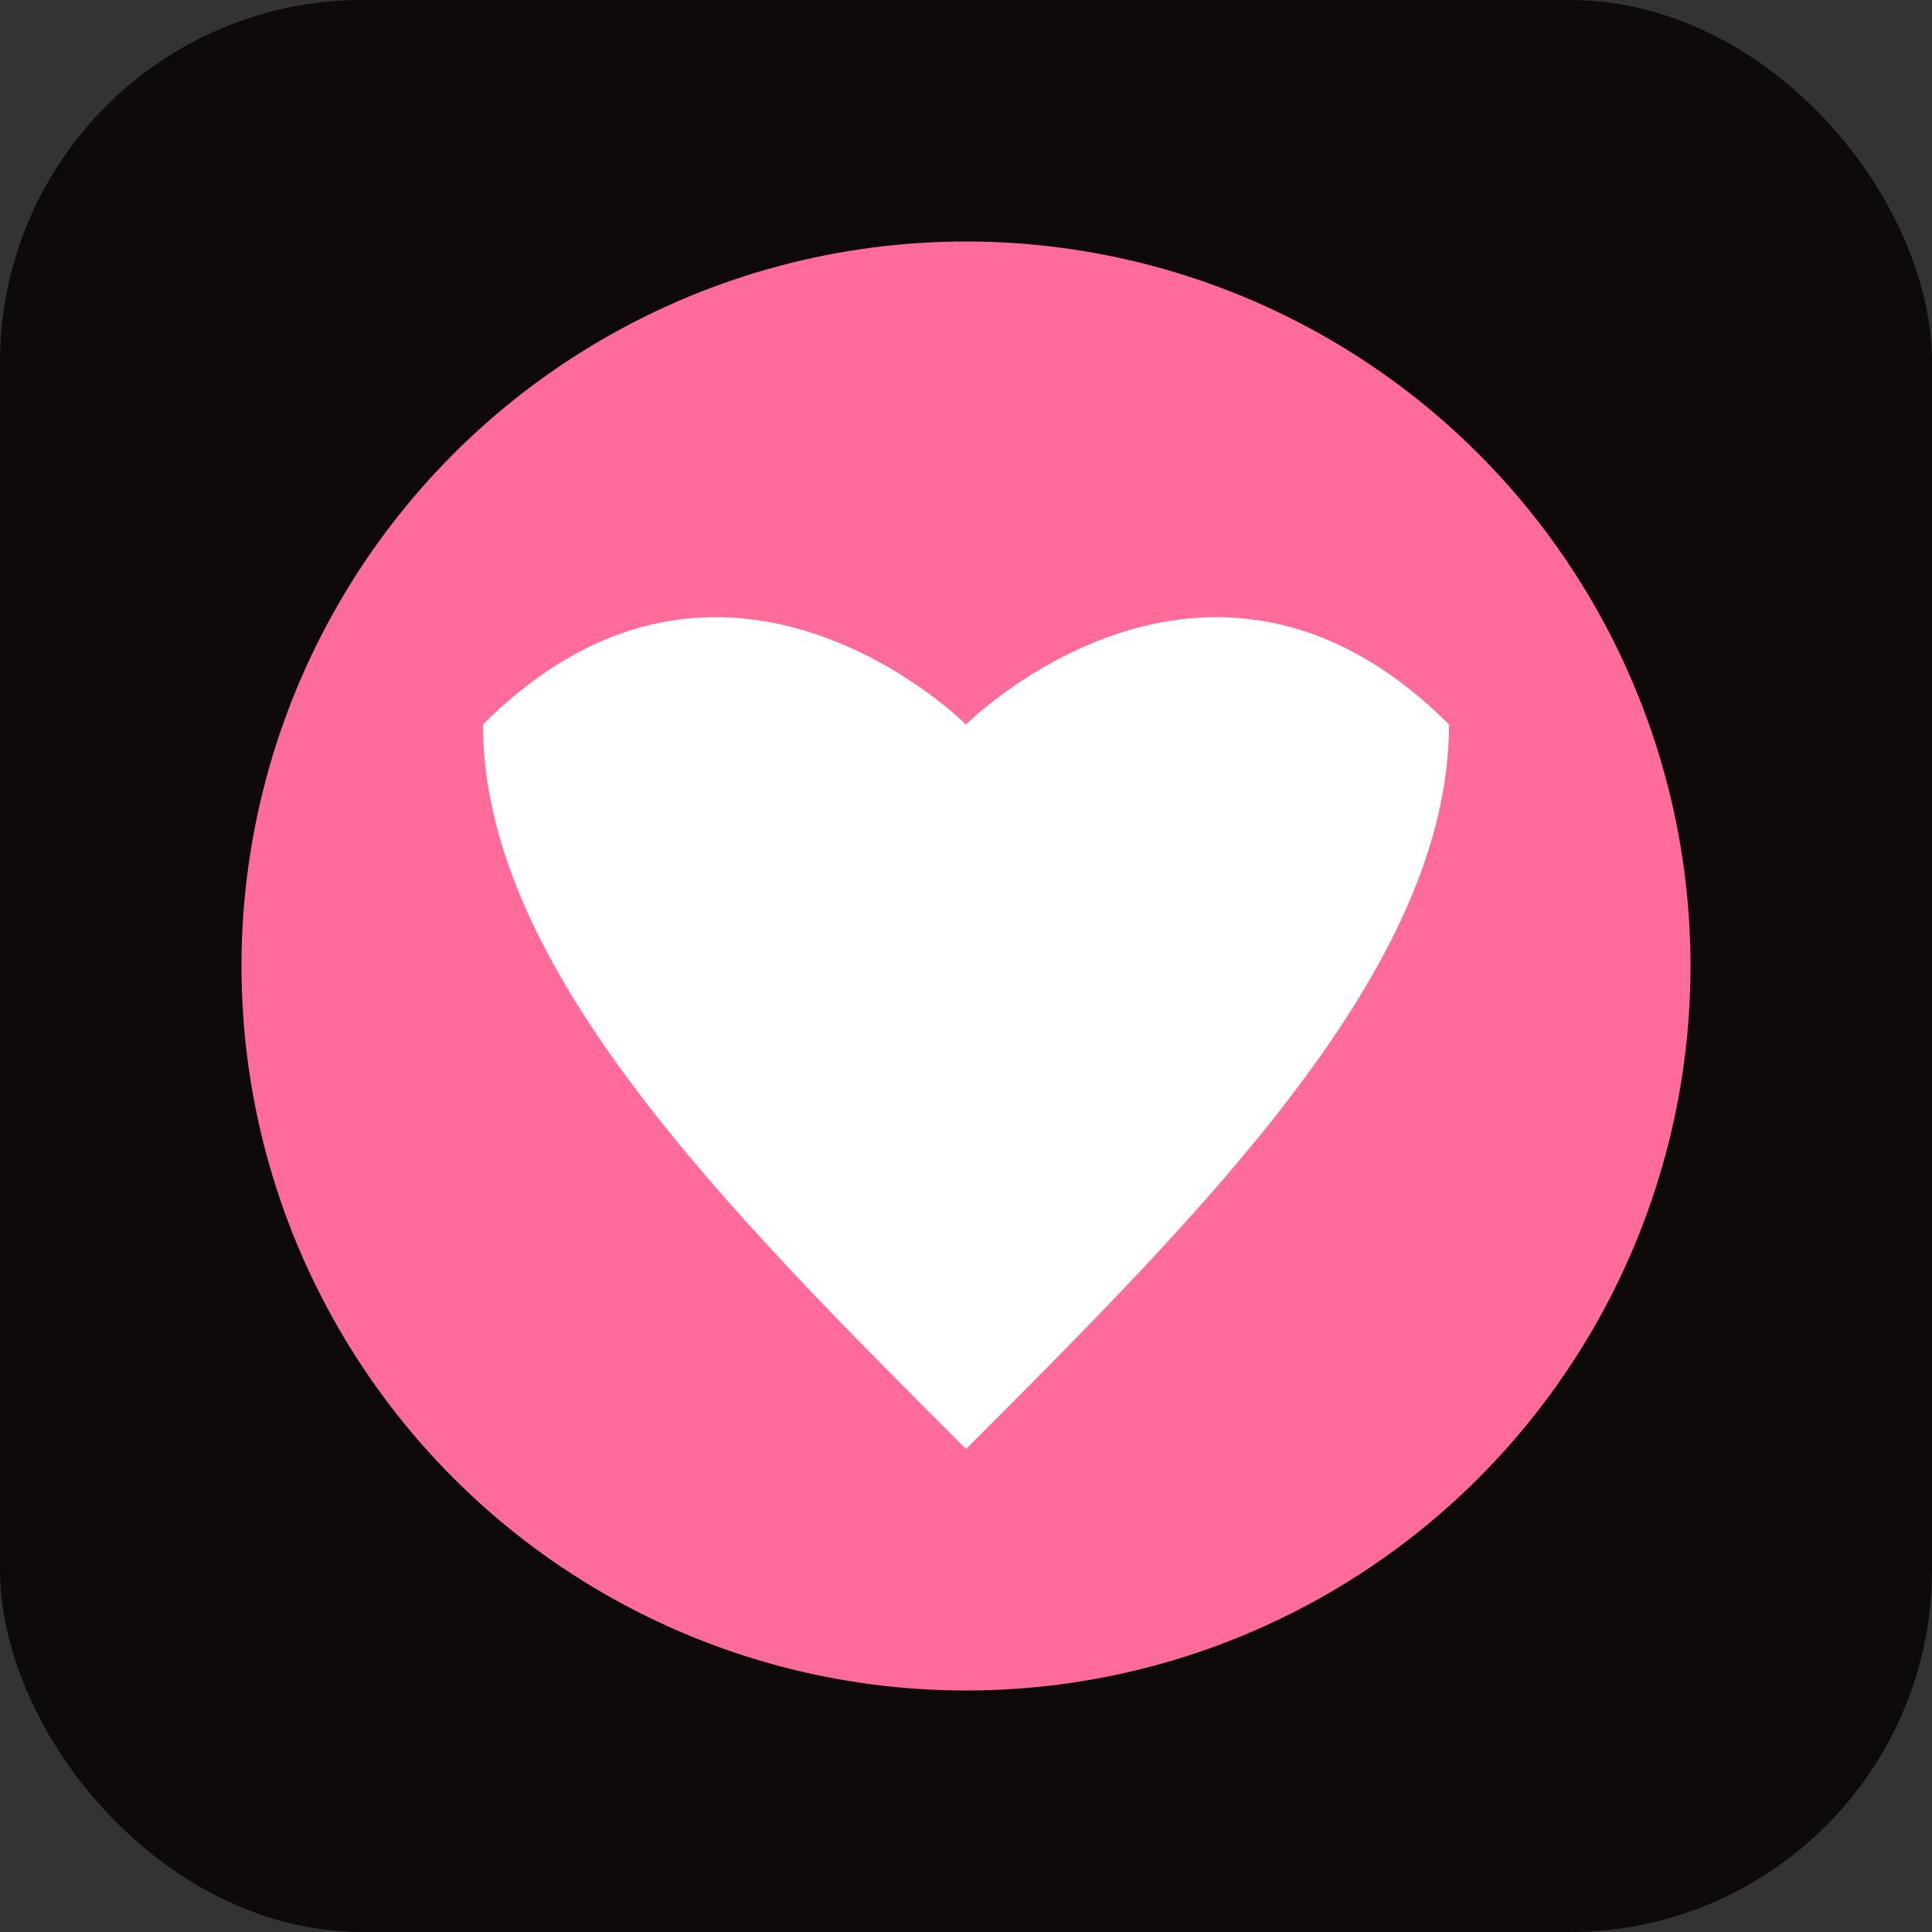 <svg width="16" height="16" viewBox="0 0 16 16" fill="none" xmlns="http://www.w3.org/2000/svg">
  <rect x="0" y="0" width="16" height="16" fill="#333333" stroke="none"/>
  <rect width="16" height="16" rx="3" fill="#0f0a0a"/>
  <circle cx="8" cy="8" r="6" fill="#ff6b9b"/>
  <path d="M8 6C8 6 6 4 4 6C4 8 6 10 8 12C10 10 12 8 12 6C10 4 8 6 8 6Z" fill="white"/>
</svg>